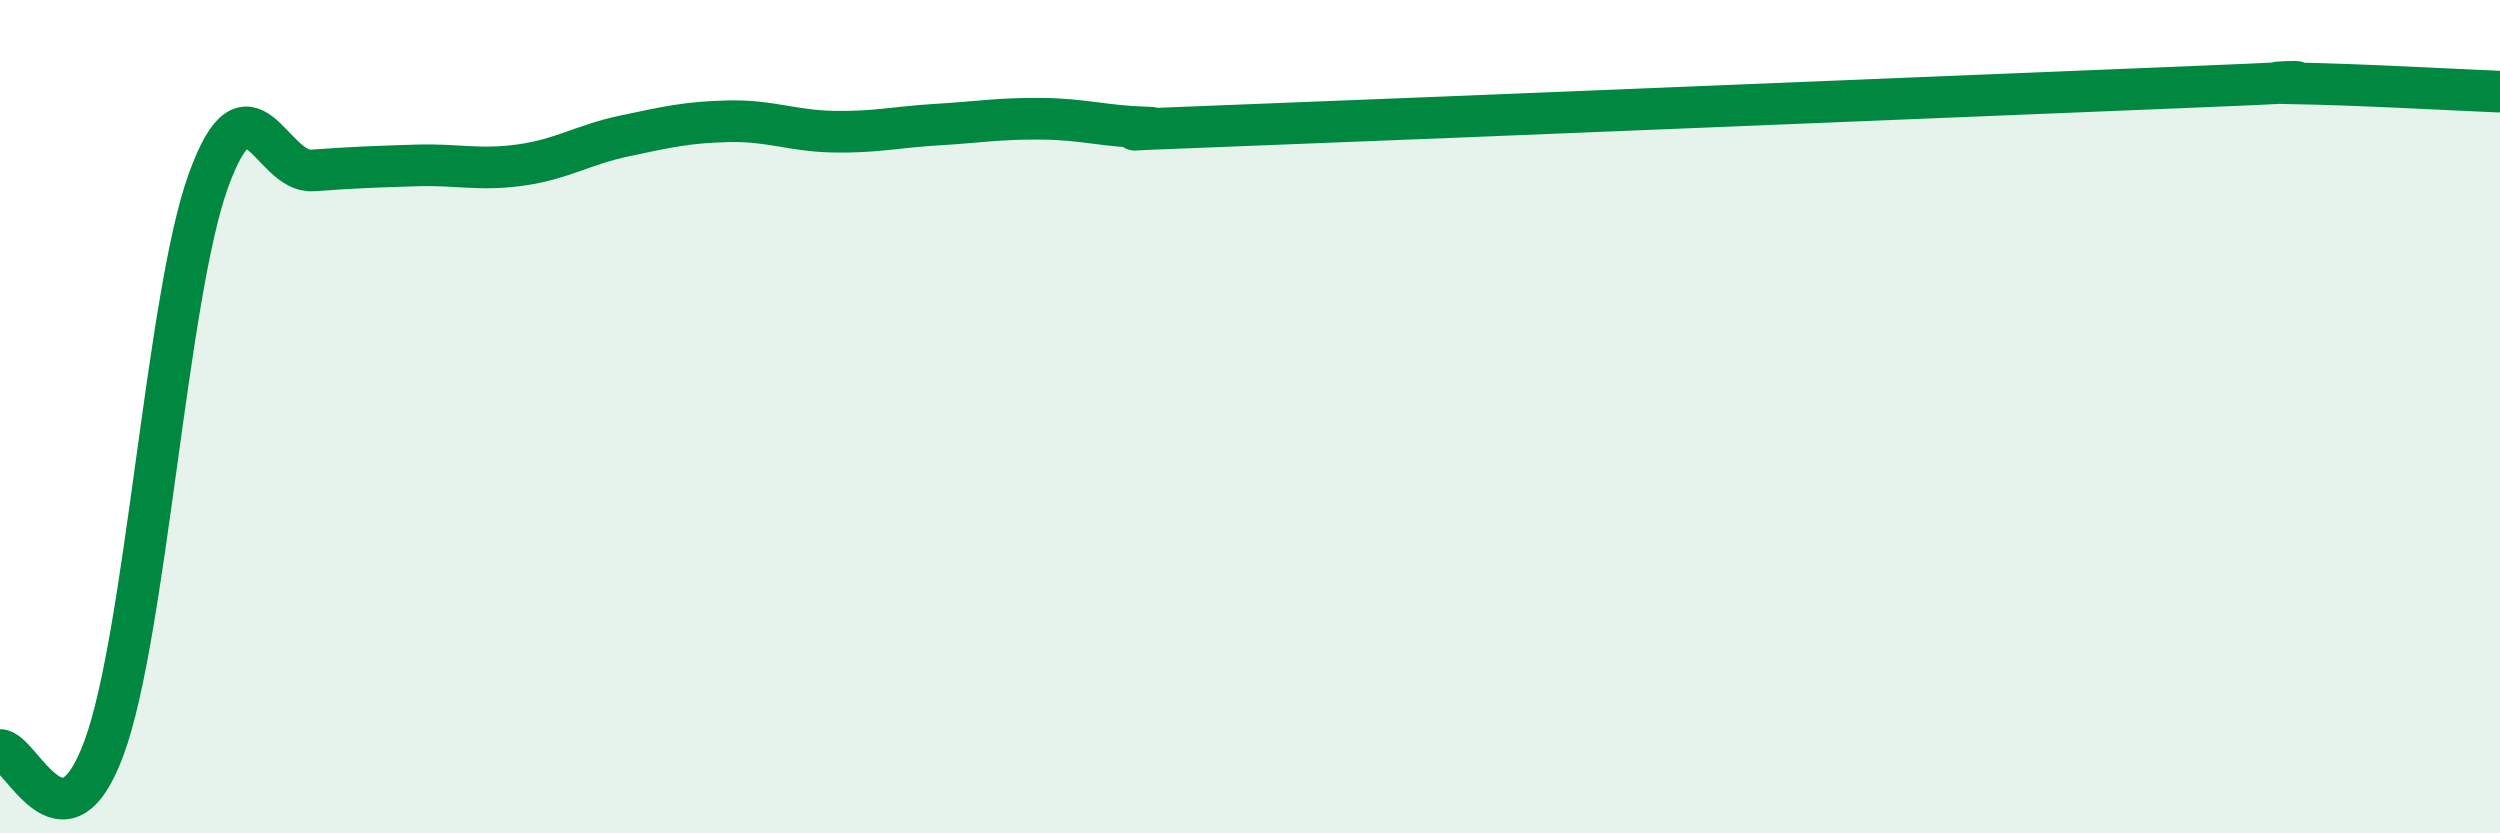 
    <svg width="60" height="20" viewBox="0 0 60 20" xmlns="http://www.w3.org/2000/svg">
      <path
        d="M 0,18 C 0.5,17.99 1.5,20.67 2.5,17.94 C 3.5,15.21 4,7.11 5,4.34 C 6,1.57 6.5,4.16 7.5,4.09 C 8.5,4.02 9,4 10,3.97 C 11,3.94 11.5,4.1 12.5,3.96 C 13.5,3.82 14,3.47 15,3.26 C 16,3.05 16.5,2.93 17.5,2.91 C 18.5,2.89 19,3.14 20,3.16 C 21,3.18 21.5,3.05 22.5,2.99 C 23.5,2.93 24,2.84 25,2.85 C 26,2.86 26.5,3.03 27.5,3.06 C 28.5,3.09 25,3.19 30,3 C 35,2.81 47.5,2.29 52.5,2.09 C 57.5,1.89 53.5,1.98 55,2 C 56.5,2.02 59,2.16 60,2.2L60 20L0 20Z"
        fill="#008740"
        opacity="0.1"
        stroke-linecap="round"
        stroke-linejoin="round"
      />
      <path
        d="M 0,18 C 0.5,17.99 1.5,20.67 2.5,17.94 C 3.5,15.21 4,7.11 5,4.34 C 6,1.57 6.5,4.16 7.5,4.09 C 8.5,4.02 9,4 10,3.97 C 11,3.94 11.5,4.1 12.5,3.96 C 13.5,3.82 14,3.47 15,3.26 C 16,3.05 16.5,2.93 17.5,2.91 C 18.5,2.89 19,3.14 20,3.16 C 21,3.18 21.5,3.05 22.5,2.99 C 23.5,2.93 24,2.84 25,2.85 C 26,2.86 26.5,3.03 27.5,3.06 C 28.5,3.09 25,3.19 30,3 C 35,2.81 47.5,2.29 52.5,2.09 C 57.5,1.89 53.5,1.98 55,2 C 56.5,2.02 59,2.16 60,2.2"
        stroke="#008740"
        stroke-width="1"
        fill="none"
        stroke-linecap="round"
        stroke-linejoin="round"
      />
    </svg>
  